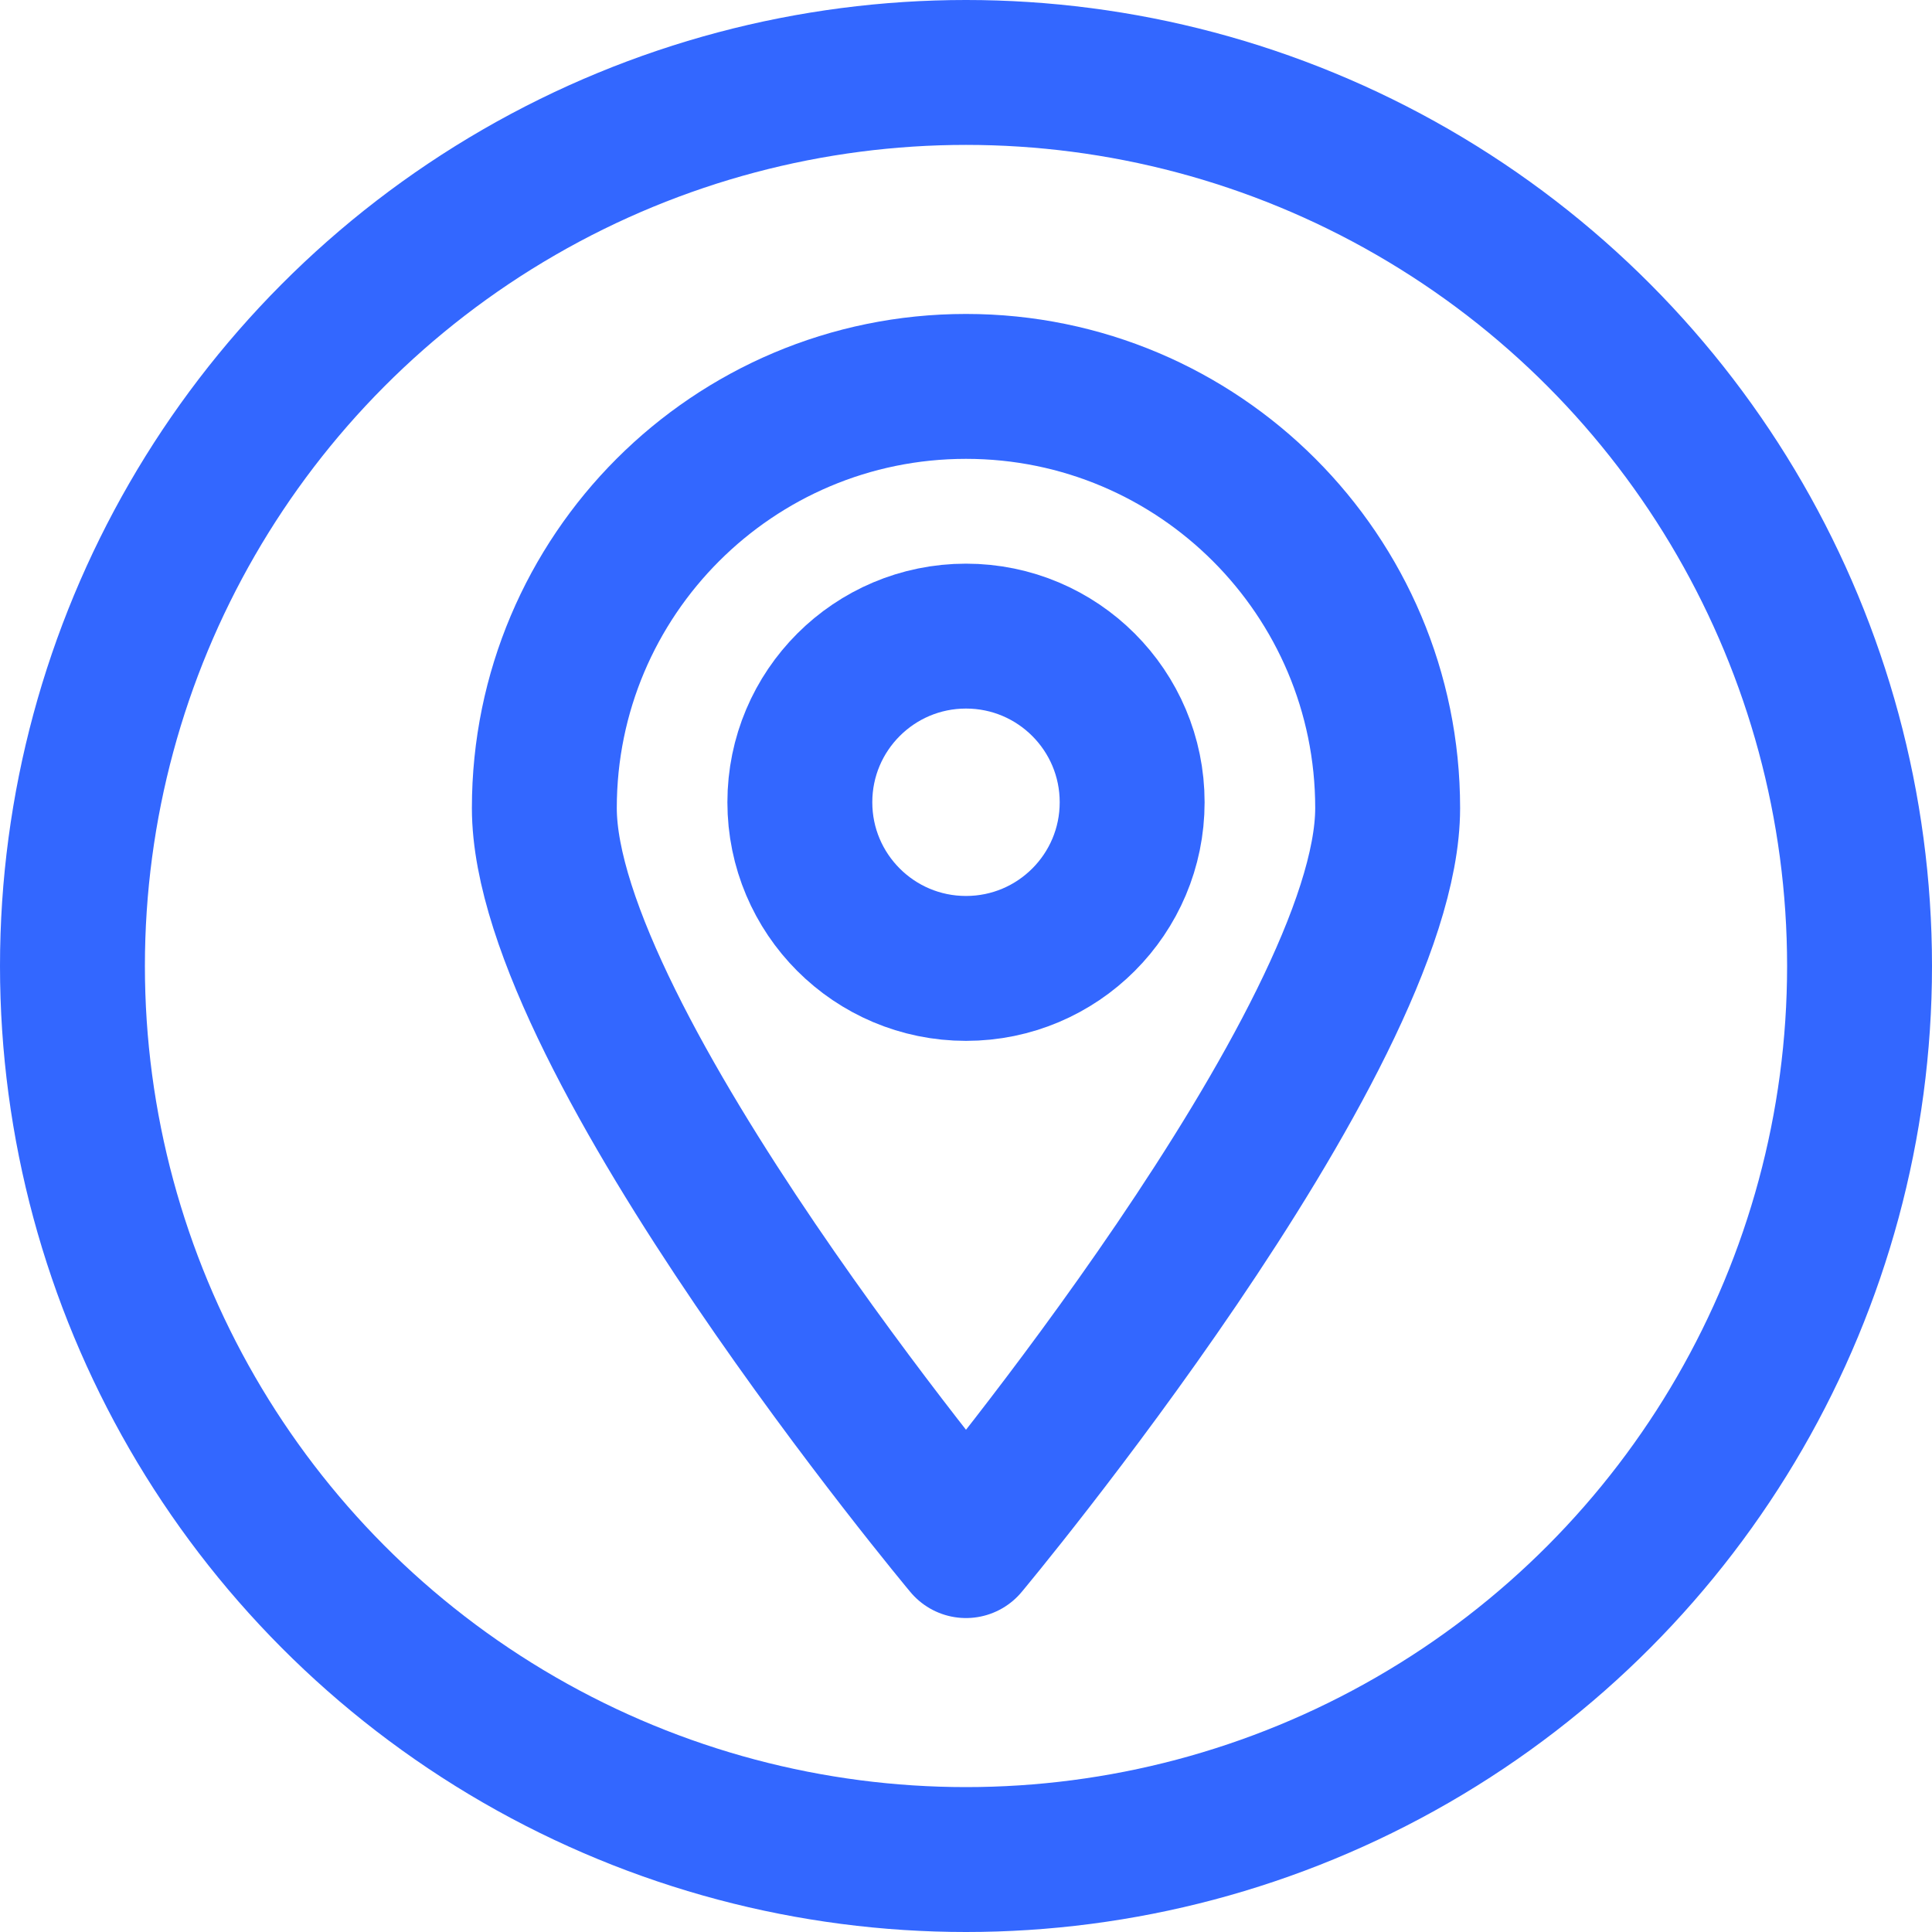 <?xml version="1.0" encoding="UTF-8"?>
<svg id="Layer_1" xmlns="http://www.w3.org/2000/svg" viewBox="0 0 40 40">
  <defs>
    <style>
      .cls-1 {
        stroke-linecap: round;
        stroke-linejoin: round;
      }

      .cls-1, .cls-2 {
        fill: none;
        stroke: #3367ff;
        stroke-width: 3px;
      }

      .cls-2 {
        stroke-miterlimit: 10;
      }
    </style>
  </defs>
  <circle class="cls-2" cx="20" cy="20" r="18.5"/>
  <path class="cls-1" d="M20,8c-4.82,0-8.73,3.91-8.73,8.73s8.73,15.27,8.73,15.27c0,0,8.73-10.45,8.73-15.27s-3.91-8.73-8.73-8.73Z"/>
  <path class="cls-1" d="M20,20.05c-1.9,0-3.44-1.54-3.44-3.44s1.54-3.44,3.44-3.44,3.44,1.54,3.44,3.44-1.54,3.44-3.44,3.44h0Z"/>
</svg>